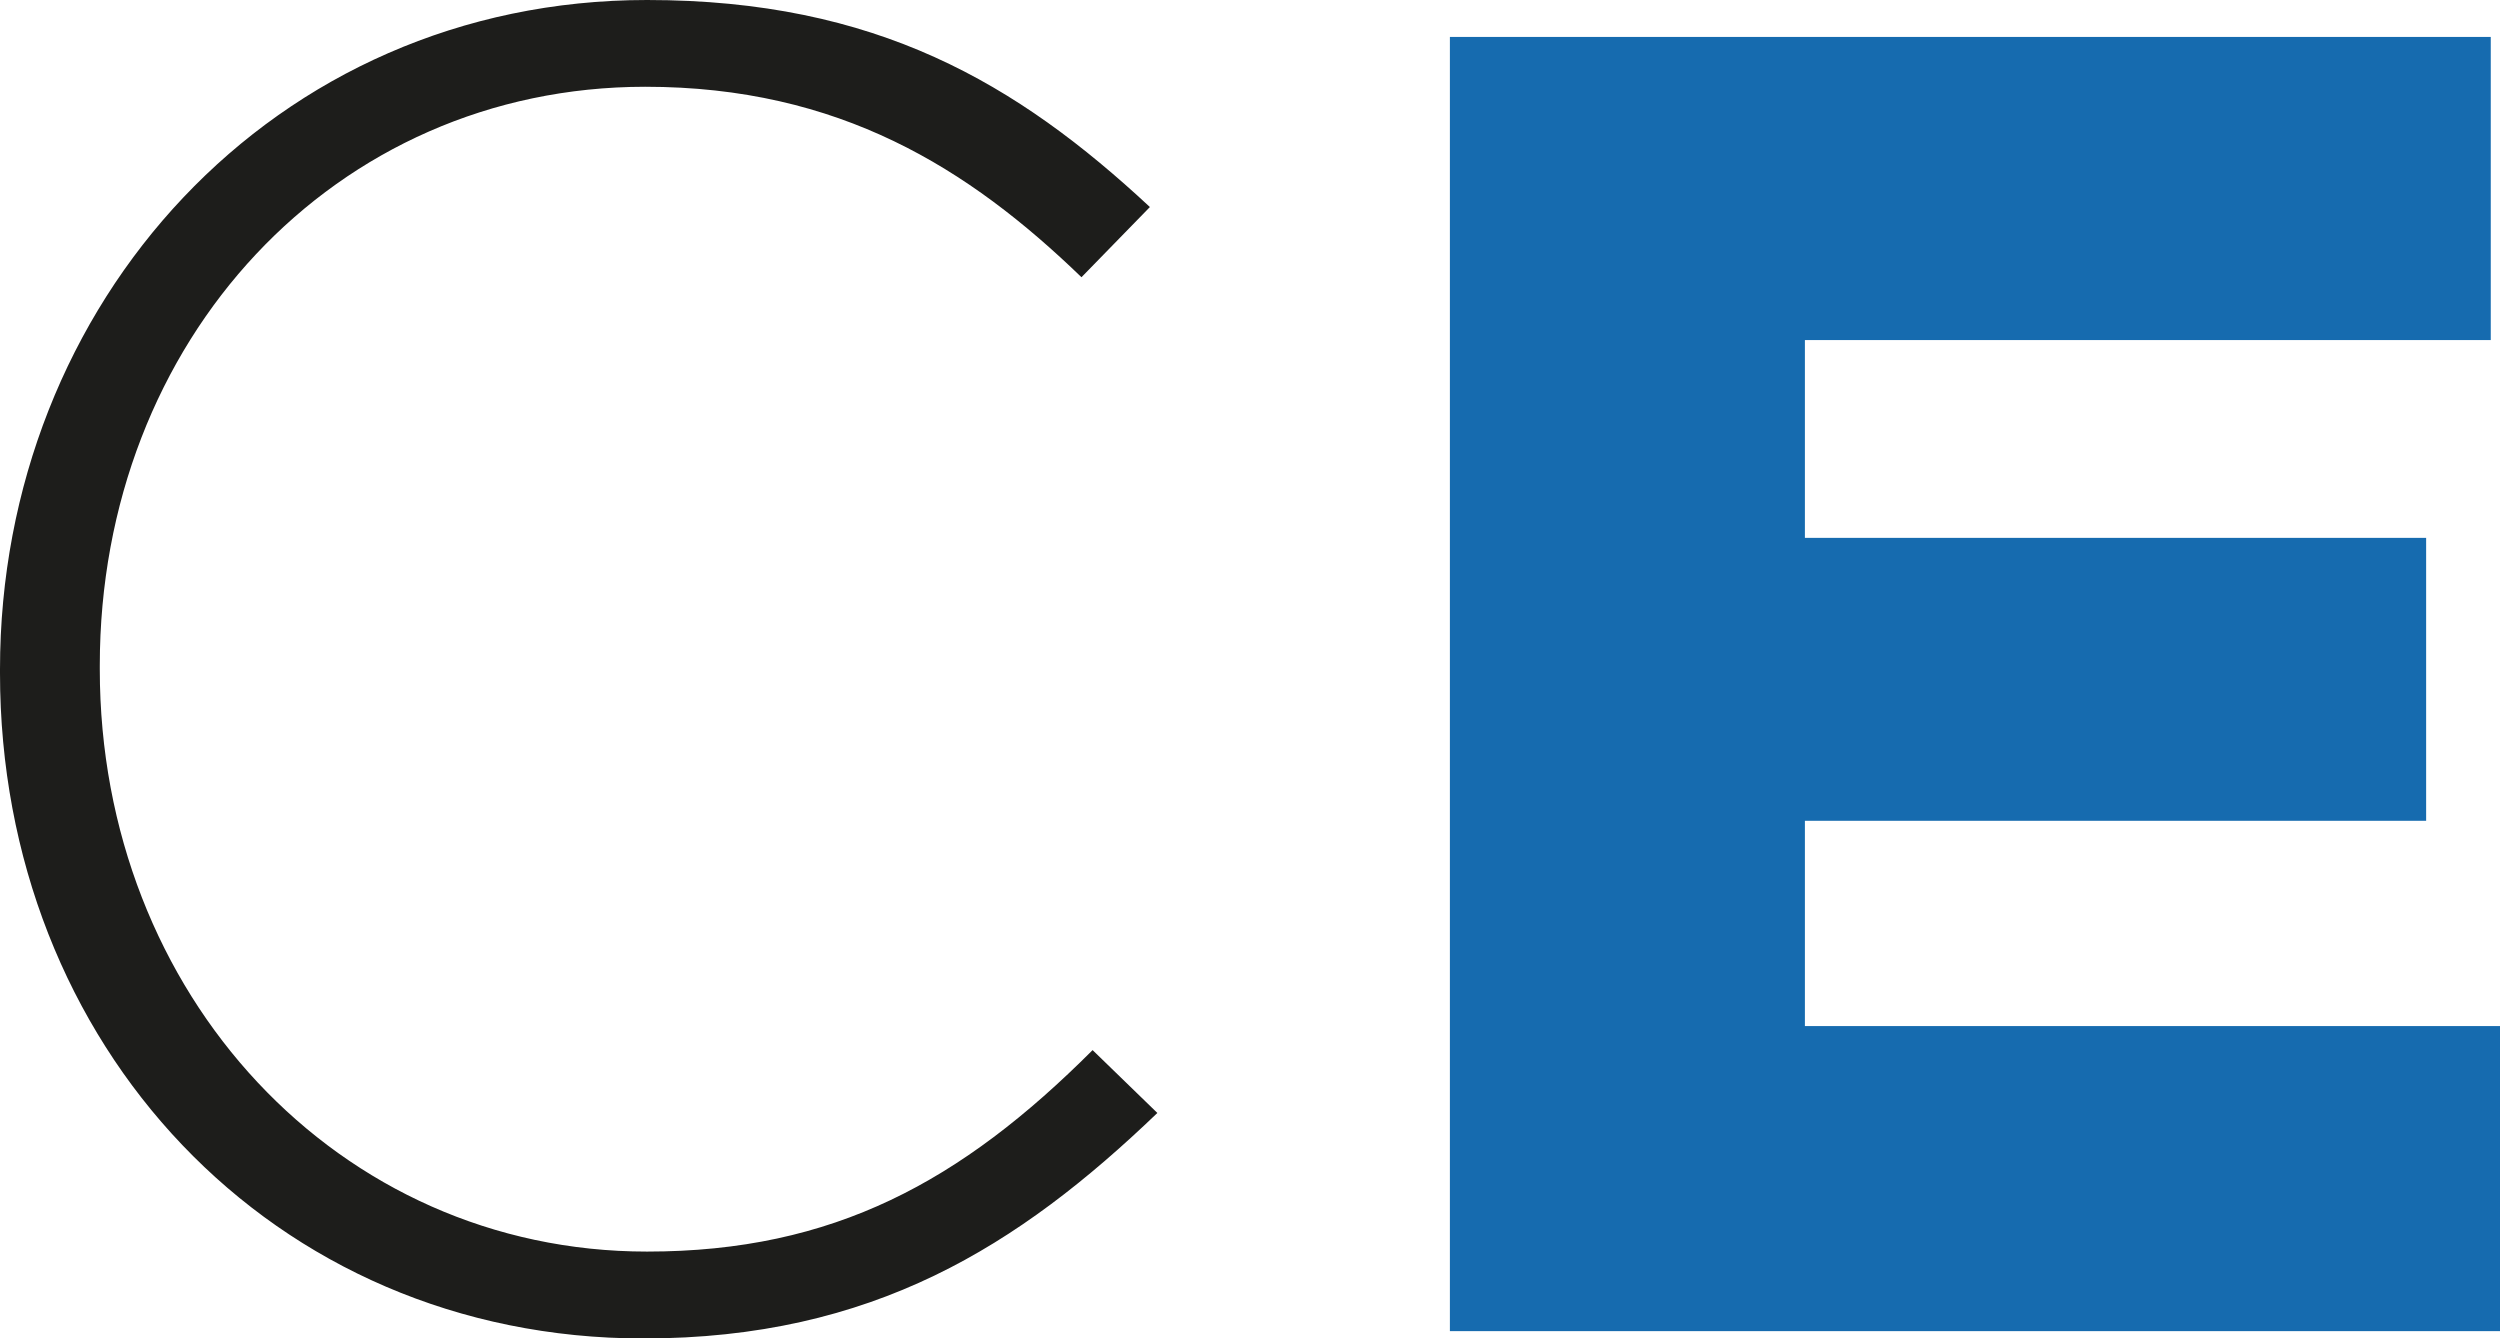 <svg data-name="Laag 1" xmlns="http://www.w3.org/2000/svg" viewBox="0 0 197.67 105.83"><path d="M0 53.21v-.29C0 23.97 21.63 0 51.16 0 69.29 0 80.4 6.58 90.92 16.37l-5.41 5.55C76.59 13.3 66.36 6.86 51.01 6.86 26.46 6.87 7.89 26.9 7.89 52.62v.29c0 25.73 18.86 46.05 43.27 46.05 14.76 0 24.85-5.55 35.23-15.93L91.51 88C80.55 98.52 69 105.83 50.87 105.83 21.49 105.83 0 82.59 0 53.21z" fill="#1d1d1b"/><path d="M114.64 2.92h82.3v23.97h-54.23v15.64h49.12V64.9h-49.12v16.23h54.96v24.12h-83.03V2.92z" fill="#166baf"/></svg>